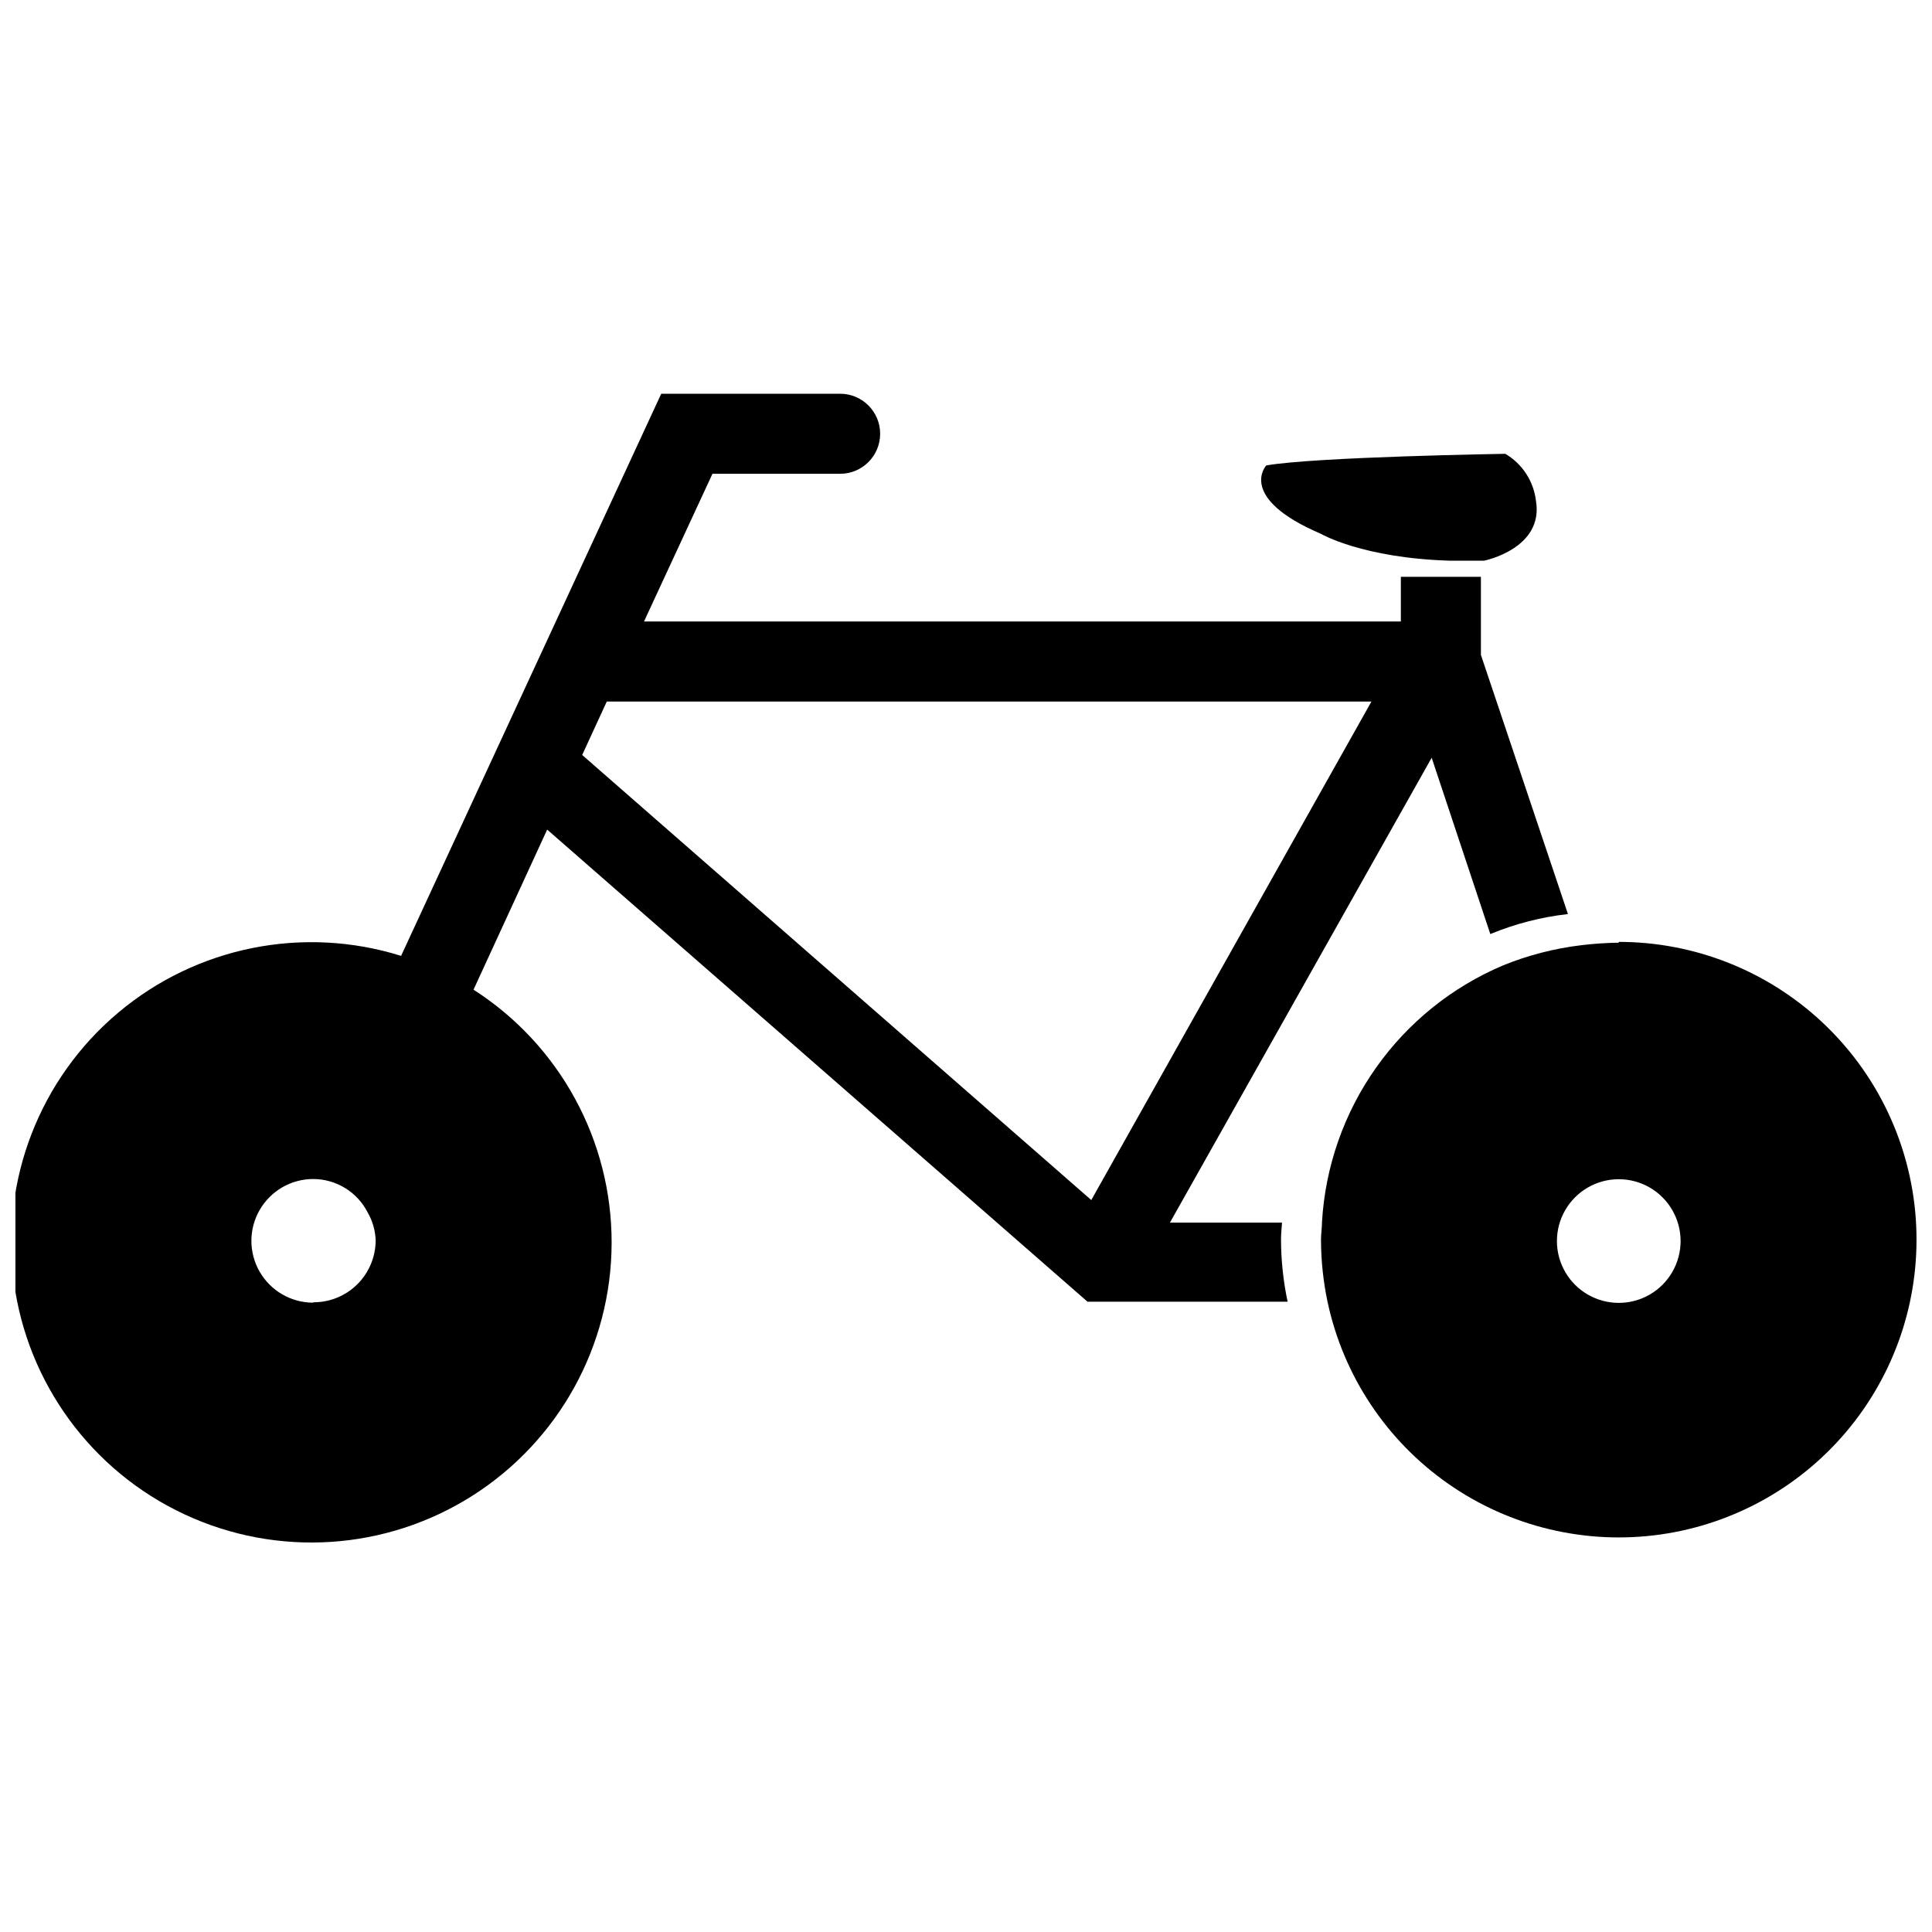 <?xml version="1.0" encoding="UTF-8"?>
<!-- The Best Svg Icon site in the world: iconSvg.co, Visit us! https://iconsvg.co -->
<svg width="800px" height="800px" version="1.1" viewBox="144 144 512 512" xmlns="http://www.w3.org/2000/svg">
 <defs>
  <clipPath id="b">
   <path d="m148.09 248h411.91v305h-411.91z"/>
  </clipPath>
  <clipPath id="a">
   <path d="m494 393h157.9v159h-157.9z"/>
  </clipPath>
 </defs>
 <g clip-path="url(#b)">
  <path d="m483.74 468.01h-29.699l69.367-123.2 15.539 46.723c6.578-2.715 13.504-4.5 20.574-5.301l-23.066-68.68v-20.684h-21.215v11.828h-200.57l18.137-39.137h33.836c5.859 0 10.605-4.75 10.605-10.609 0-5.856-4.746-10.605-10.605-10.605h-47.41l-68.941 148.97c-25.922-8.109-54.188-2.434-74.969 15.051s-31.207 44.363-27.648 71.289c3.555 26.922 20.605 50.172 45.211 61.66 24.609 11.488 53.379 9.629 76.305-4.934 22.926-14.559 36.836-39.812 36.895-66.969 0.062-27.16-13.738-52.473-36.598-67.137l19.516-42.426 143.19 125.11h53.035c-1.148-5.422-1.738-10.949-1.75-16.492 0-1.379 0.16-2.918 0.266-4.457zm-256.73 21.215c-5.856 0-11.266-3.125-14.191-8.195-2.93-5.07-2.93-11.316 0-16.387 2.926-5.07 8.336-8.191 14.191-8.191 2.984 0.004 5.91 0.836 8.457 2.398s4.609 3.797 5.965 6.457c1.309 2.262 2.035 4.812 2.121 7.426-0.012 4.367-1.766 8.551-4.871 11.625-3.102 3.078-7.305 4.789-11.672 4.762zm71.273-145.15 6.523-14.16h202.64l-74.246 132.11z"/>
 </g>
 <g clip-path="url(#a)">
  <path d="m572.99 393.82c-3.371 0.043-6.734 0.273-10.078 0.688-7.047 0.855-13.945 2.637-20.523 5.305-13.562 5.727-25.25 15.137-33.738 27.16-8.492 12.023-13.449 26.188-14.309 40.883 0 1.539-0.266 3.129-0.266 4.719 0.016 5.543 0.602 11.07 1.75 16.492 4.188 19.523 15.621 36.734 31.992 48.164 16.375 11.426 36.473 16.223 56.242 13.422 19.77-2.805 37.742-12.996 50.293-28.523 12.555-15.531 18.754-35.238 17.348-55.156-1.402-19.918-10.305-38.566-24.914-52.18-14.605-13.613-33.832-21.184-53.797-21.184zm0 95.457c-5.856 0-11.266-3.121-14.191-8.191-2.93-5.07-2.93-11.316 0-16.387 2.926-5.07 8.336-8.195 14.191-8.195 5.852 0 11.262 3.125 14.191 8.195 2.926 5.07 2.926 11.316 0 16.387-2.93 5.07-8.34 8.191-14.191 8.191z"/>
 </g>
 <path d="m494.08 285.48s10.977 6.418 34.102 7.106h9.121s15.91-3.184 13.734-15.91c-0.621-5.176-3.621-9.766-8.113-12.41 0 0-50.223 0.797-63.32 3.074 0-0.105-8.008 8.539 14.477 18.141z"/>
</svg>